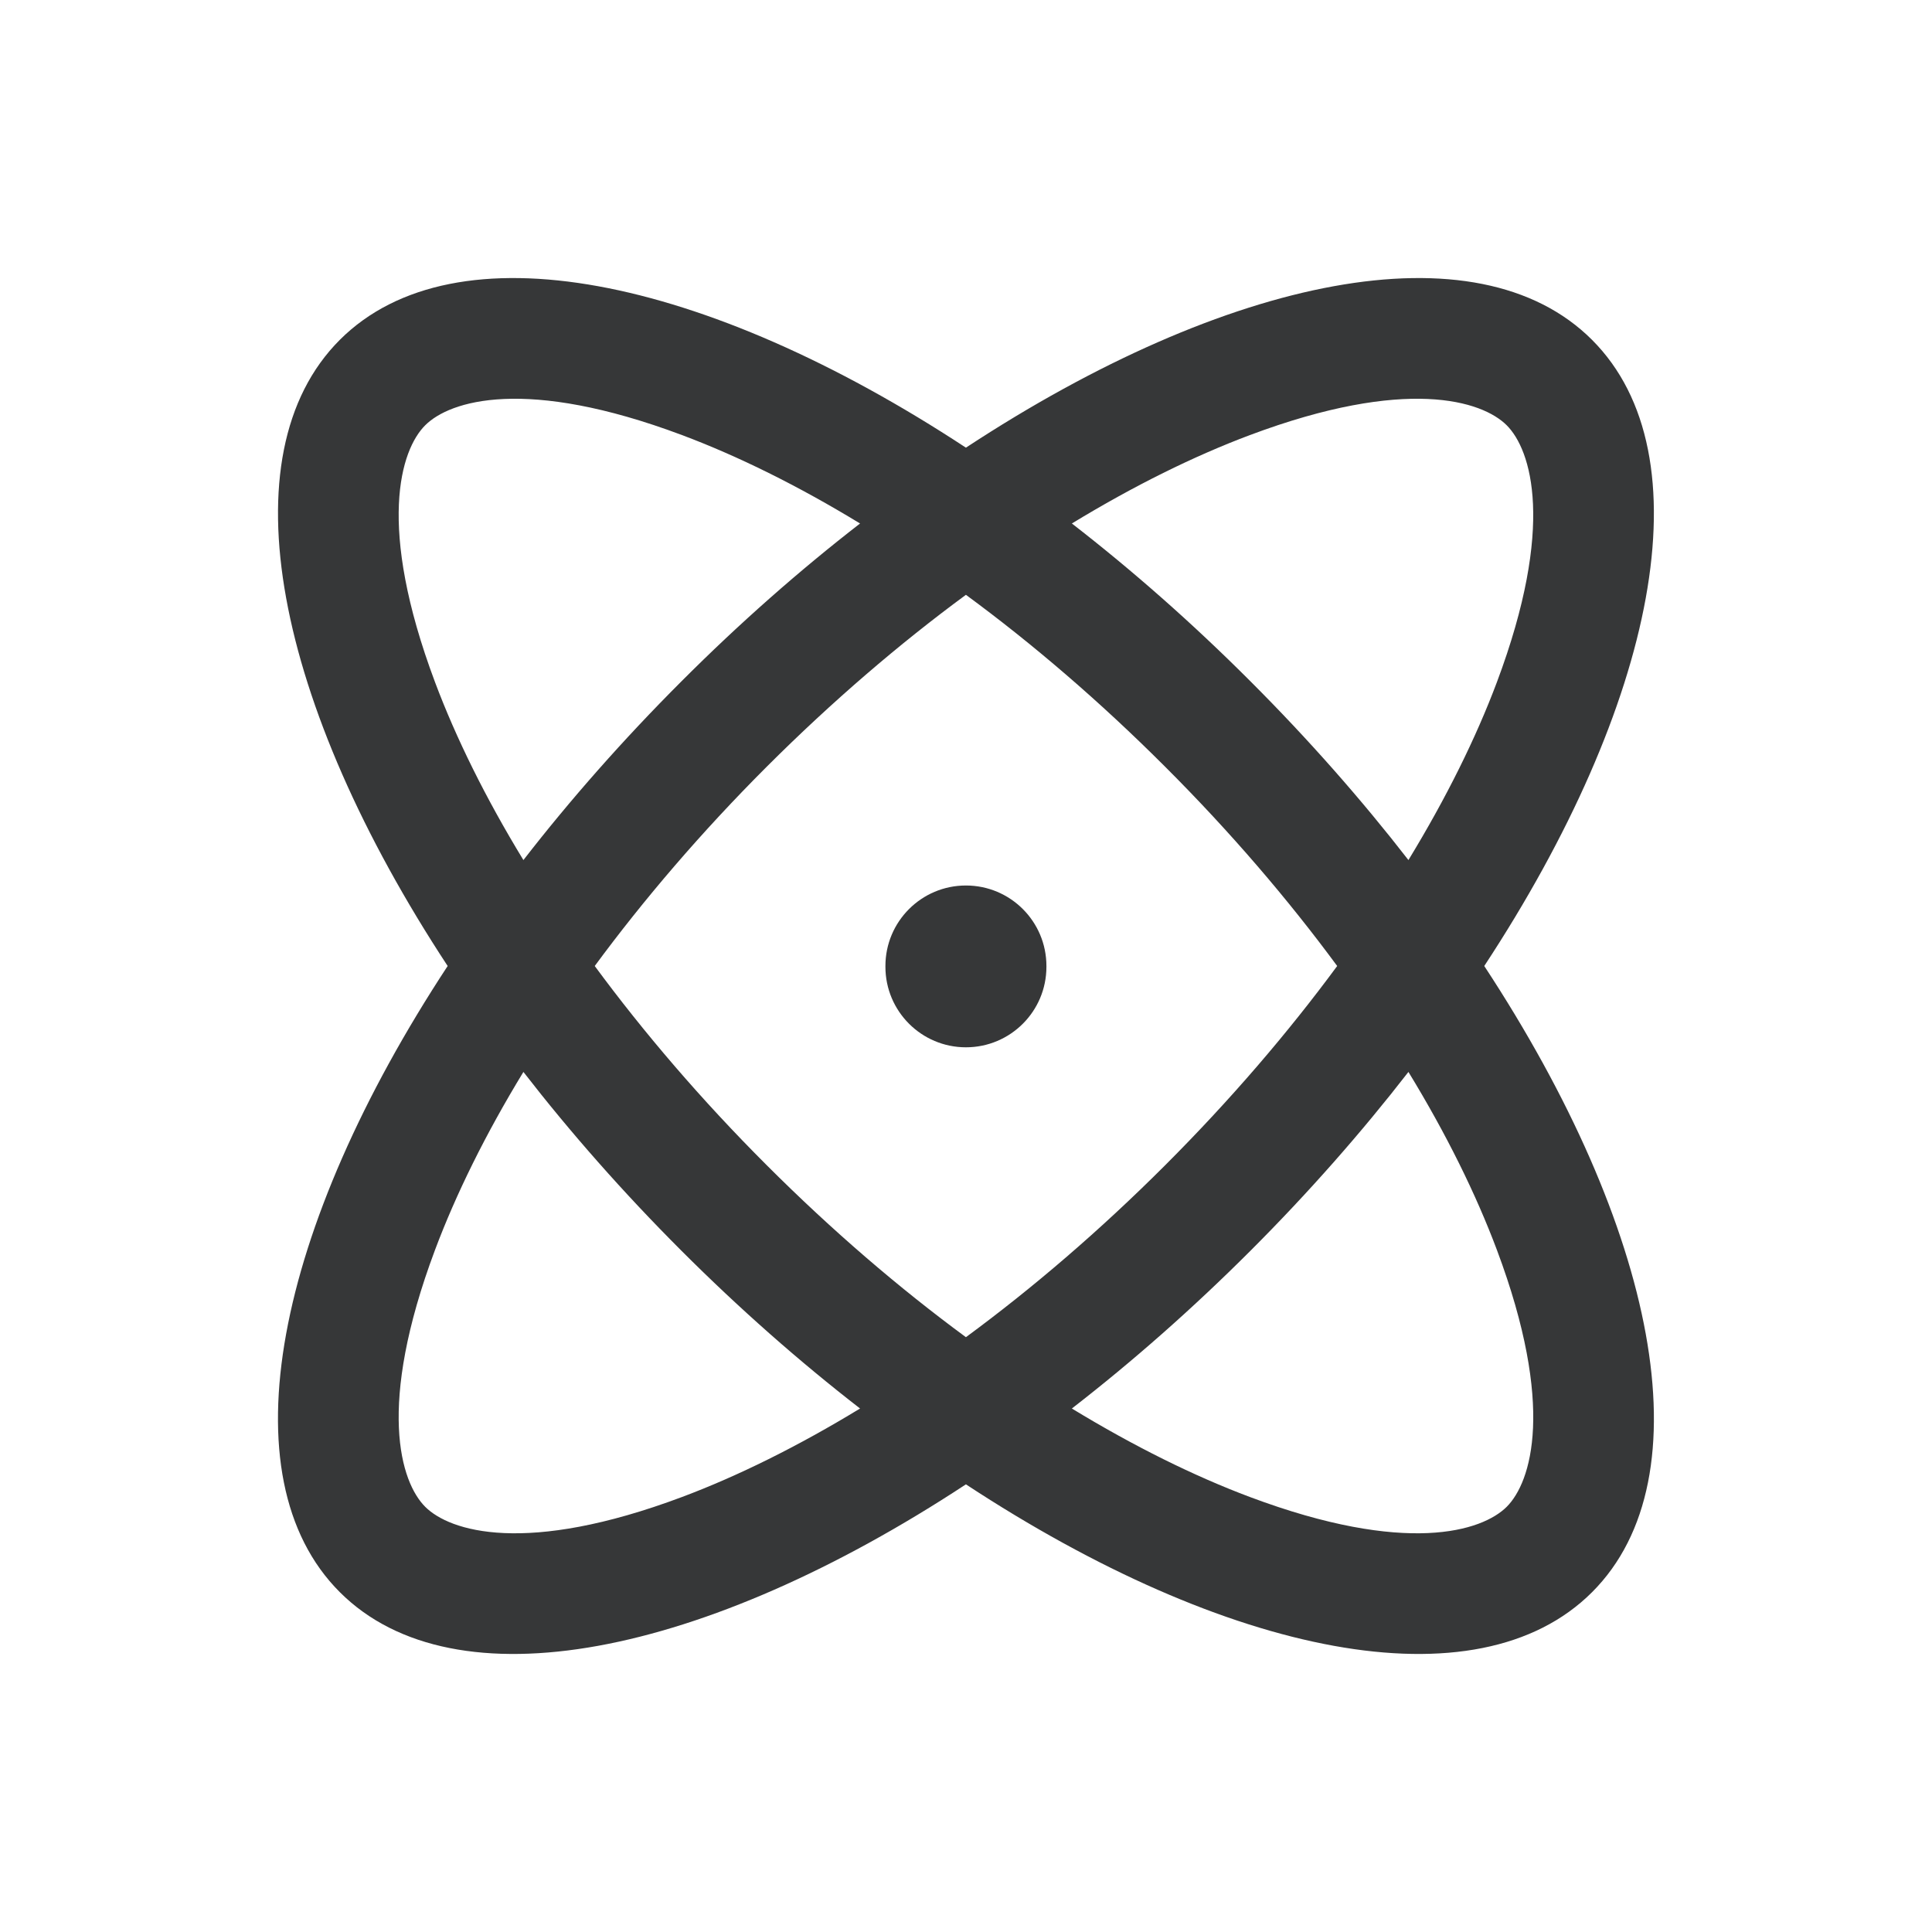 <svg width="24" height="24" viewBox="0 0 24 24" fill="none" xmlns="http://www.w3.org/2000/svg">
<path d="M11.999 11C12.552 11 12.999 11.448 12.999 12V12.01C12.999 12.562 12.552 13.01 11.999 13.01C11.447 13.01 10.999 12.562 10.999 12.01V12C10.999 11.448 11.447 11 11.999 11Z" fill="#363738"/>
<path fill-rule="evenodd" clip-rule="evenodd" d="M5.561 12C3.428 8.754 2.791 5.653 4.221 4.222C5.652 2.791 8.754 3.429 11.999 5.561C15.245 3.429 18.347 2.791 19.777 4.222C21.208 5.653 20.571 8.754 18.438 12C20.571 15.246 21.208 18.348 19.778 19.778C18.347 21.209 15.245 20.572 11.999 18.439C8.754 20.572 5.652 21.209 4.221 19.778C2.79 18.348 3.428 15.246 5.561 12ZM6.502 10.684C6.032 9.913 5.664 9.167 5.404 8.474C4.675 6.53 4.977 5.587 5.282 5.283C5.587 4.978 6.529 4.676 8.473 5.405C9.166 5.665 9.912 6.033 10.684 6.503C9.934 7.084 9.188 7.74 8.464 8.465C7.74 9.189 7.083 9.935 6.502 10.684ZM10.684 17.497C9.912 17.967 9.166 18.336 8.473 18.596C6.529 19.325 5.586 19.022 5.282 18.718C4.977 18.413 4.675 17.471 5.404 15.527C5.664 14.834 6.032 14.087 6.502 13.316C7.083 14.065 7.74 14.812 8.464 15.536C9.188 16.26 9.934 16.916 10.684 17.497ZM11.999 16.611C11.174 16.004 10.339 15.289 9.525 14.475C8.71 13.661 7.996 12.825 7.388 12C7.996 11.175 8.71 10.339 9.524 9.525C10.339 8.711 11.174 7.996 11.999 7.389C12.825 7.996 13.66 8.711 14.474 9.525C15.289 10.339 16.003 11.175 16.611 12C16.003 12.825 15.288 13.661 14.474 14.475C13.66 15.289 12.824 16.004 11.999 16.611ZM13.315 17.497C14.087 17.967 14.833 18.336 15.526 18.596C17.47 19.325 18.412 19.022 18.717 18.718C19.022 18.413 19.324 17.471 18.595 15.527C18.335 14.834 17.967 14.087 17.496 13.316C16.915 14.065 16.259 14.812 15.535 15.536C14.811 16.26 14.065 16.916 13.315 17.497ZM17.496 10.684C17.966 9.913 18.335 9.167 18.595 8.474C19.324 6.53 19.021 5.587 18.717 5.283C18.412 4.978 17.47 4.676 15.526 5.405C14.833 5.665 14.087 6.033 13.315 6.503C14.065 7.084 14.811 7.74 15.535 8.465C16.259 9.189 16.915 9.935 17.496 10.684Z" fill="#363738"/>
</svg>
